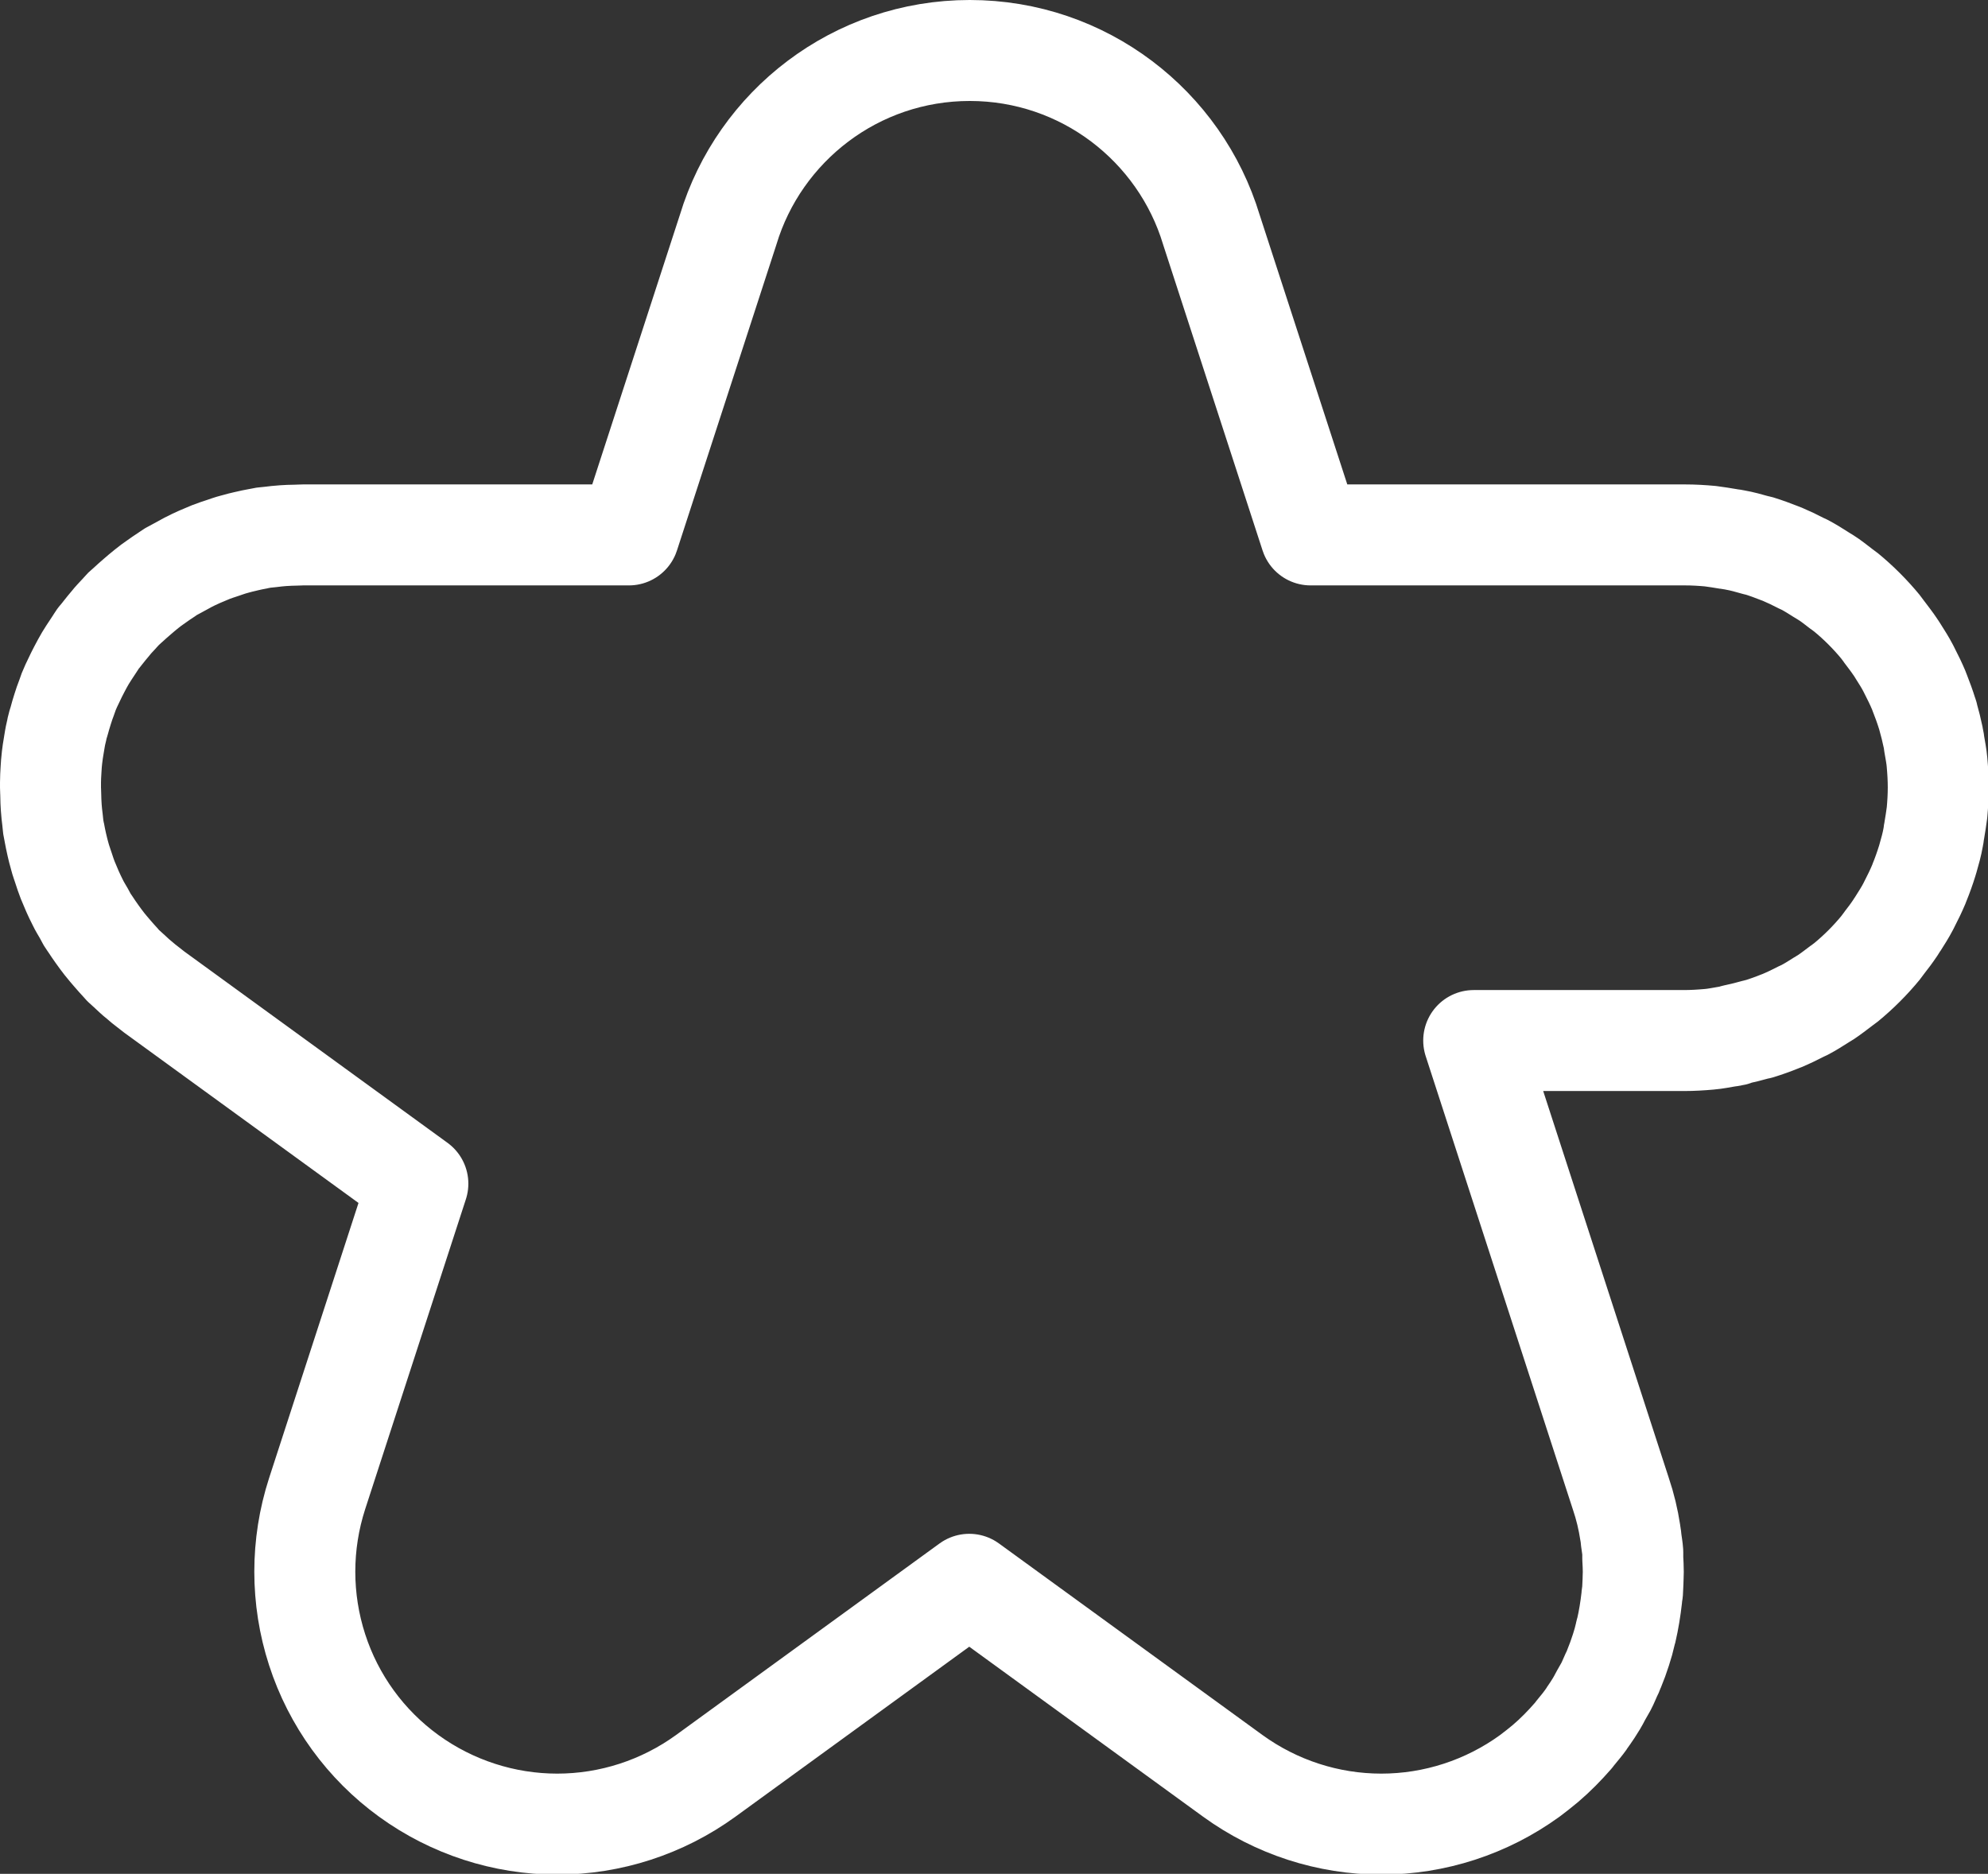 <?xml version="1.0" encoding="UTF-8"?>
<svg id="b" data-name="Layer 2" xmlns="http://www.w3.org/2000/svg" viewBox="0 0 78.74 74.23">
  <rect x="0" y="0" width="78.74" height="74.23" fill="#333333" stroke="none"/>
  <defs>
    <style>
      .d {
        fill: none;
        stroke: #fff;
        stroke-linecap: round;
        stroke-linejoin: round;
        stroke-width: 4px;
      }
    </style>
  </defs>
  <g id="c" data-name="Layer 1">
    <path class="d" d="M68.71,40.99c.29-.06.57-.13.85-.21.03,0,.06-.02.1-.02.29-.09.57-.19.84-.3.03-.01.05-.02.08-.03.26-.11.51-.23.76-.36.04-.02.09-.04.13-.06.23-.12.45-.26.67-.4.06-.04.12-.07.18-.11.21-.14.4-.29.6-.44.06-.05.13-.09.19-.14.5-.41.97-.88,1.38-1.38.05-.06.09-.13.14-.19.15-.19.3-.39.44-.6.04-.06.07-.12.11-.17.14-.22.28-.44.4-.67.02-.04.04-.08.06-.12.13-.25.25-.5.36-.76.01-.03.02-.05.03-.08.11-.27.21-.55.3-.84.01-.03.02-.07.03-.1.08-.28.16-.56.21-.85.02-.08.02-.17.04-.25.04-.24.08-.48.11-.72.03-.33.05-.66.05-1s-.02-.67-.05-1c-.02-.24-.07-.48-.11-.72-.01-.08-.02-.17-.04-.25-.06-.29-.13-.57-.21-.85,0-.03-.02-.07-.03-.1-.09-.29-.19-.56-.3-.84-.01-.03-.02-.05-.03-.08-.11-.26-.23-.51-.36-.76-.02-.04-.04-.08-.06-.12-.12-.23-.26-.45-.4-.67-.04-.06-.07-.12-.11-.17-.14-.21-.29-.4-.44-.6-.05-.06-.09-.13-.14-.19-.41-.5-.88-.97-1.38-1.38-.06-.05-.13-.09-.19-.14-.2-.15-.39-.31-.6-.44-.06-.04-.12-.07-.18-.11-.22-.14-.44-.28-.67-.4-.04-.02-.09-.04-.13-.06-.25-.13-.5-.25-.76-.36-.03-.01-.05-.02-.08-.03-.28-.11-.55-.21-.84-.3-.03,0-.06-.02-.1-.02-.28-.08-.56-.16-.85-.21-.08-.02-.16-.02-.25-.04-.24-.04-.48-.08-.72-.11-.33-.03-.66-.05-1-.05h-14.83l-3.93-12.09c-1.24-4.11-5.06-7.1-9.57-7.1s-8.33,2.99-9.57,7.1l-3.93,12.09h-12.91c-.1,0-.19.01-.29.01-.17,0-.33.01-.5.02-.16.01-.33.03-.49.05-.1.01-.19.02-.29.03-.07.01-.13.03-.2.04-.16.03-.32.06-.48.1-.16.04-.31.07-.47.12-.16.04-.32.1-.47.15-.15.05-.31.1-.46.16-.15.06-.3.13-.45.19-.15.07-.29.13-.44.21-.15.08-.29.16-.44.24-.09.05-.17.09-.26.14-.05.03-.1.07-.16.11-.14.09-.27.18-.41.28-.13.09-.27.19-.39.29-.13.1-.25.21-.37.31-.13.11-.25.22-.37.33-.05.05-.1.09-.15.13-.07.07-.13.15-.2.22-.11.12-.23.24-.33.37-.11.13-.21.25-.31.38-.06.08-.12.15-.18.22-.04.05-.07.11-.11.17-.09.14-.18.27-.27.41-.09.14-.17.27-.25.42-.08.14-.15.29-.23.44-.07.15-.14.29-.21.44-.07.15-.13.3-.18.46-.06.15-.11.3-.16.46-.05.16-.1.32-.14.48-.03.09-.06.19-.08.28-.01.06-.02.12-.04.19-.04.16-.06.32-.09.49-.03.16-.05.32-.07.48-.02.16-.03.32-.04.49-.01.17-.02.33-.02.5,0,.07,0,.13,0,.2,0,.1.01.19.01.29,0,.17.01.33.02.5.01.16.03.33.05.49.01.1.02.19.03.29.01.07.03.13.04.2.03.16.06.32.1.49.04.16.07.31.12.47.04.16.1.31.15.47.05.15.1.31.16.46.06.15.13.3.19.45.07.15.13.29.21.44.07.15.16.29.24.43.05.09.09.17.14.26.03.05.07.1.11.16.09.14.18.27.28.41.09.13.19.26.29.39.1.13.21.25.31.37.11.13.22.25.33.37.05.05.08.1.13.14.07.07.15.13.22.2.12.11.24.23.37.33.12.11.25.21.38.31.08.06.15.12.23.18l10.44,7.59-3.99,12.28c-.65,2.01-.65,4.17,0,6.18.65,2.01,1.92,3.76,3.63,5s3.77,1.91,5.88,1.91c2.11,0,4.17-.67,5.88-1.91h0s10.44-7.59,10.44-7.59l10.44,7.59c1.71,1.24,3.77,1.91,5.88,1.91,2.11,0,4.17-.67,5.88-1.91.21-.16.42-.32.62-.49,0,0,0,0,0,0,.4-.34.76-.71,1.1-1.1.04-.04.07-.09.11-.14.13-.16.26-.31.38-.48.04-.05.07-.11.11-.16.11-.16.22-.32.32-.49.06-.1.12-.21.17-.31.07-.12.14-.25.21-.37.08-.15.14-.31.21-.46.04-.08.08-.16.11-.25.1-.24.19-.49.27-.74,0,0,0,0,0,0h0s0,0,0,0c.07-.21.13-.43.18-.65,0-.04.02-.07.03-.11.1-.43.17-.87.22-1.31,0-.08.02-.16.03-.23.01-.14.01-.28.02-.43,0-.12.01-.24.01-.36,0-.18-.01-.36-.02-.54,0-.08,0-.16,0-.24-.01-.16-.04-.31-.06-.47-.01-.1-.02-.21-.04-.31-.08-.52-.2-1.03-.37-1.53l-5.83-17.96h8.33c.33,0,.67-.02,1-.05.24-.02.48-.07.72-.11.08-.01.17-.02.25-.04Z"/>
  </g>
</svg>